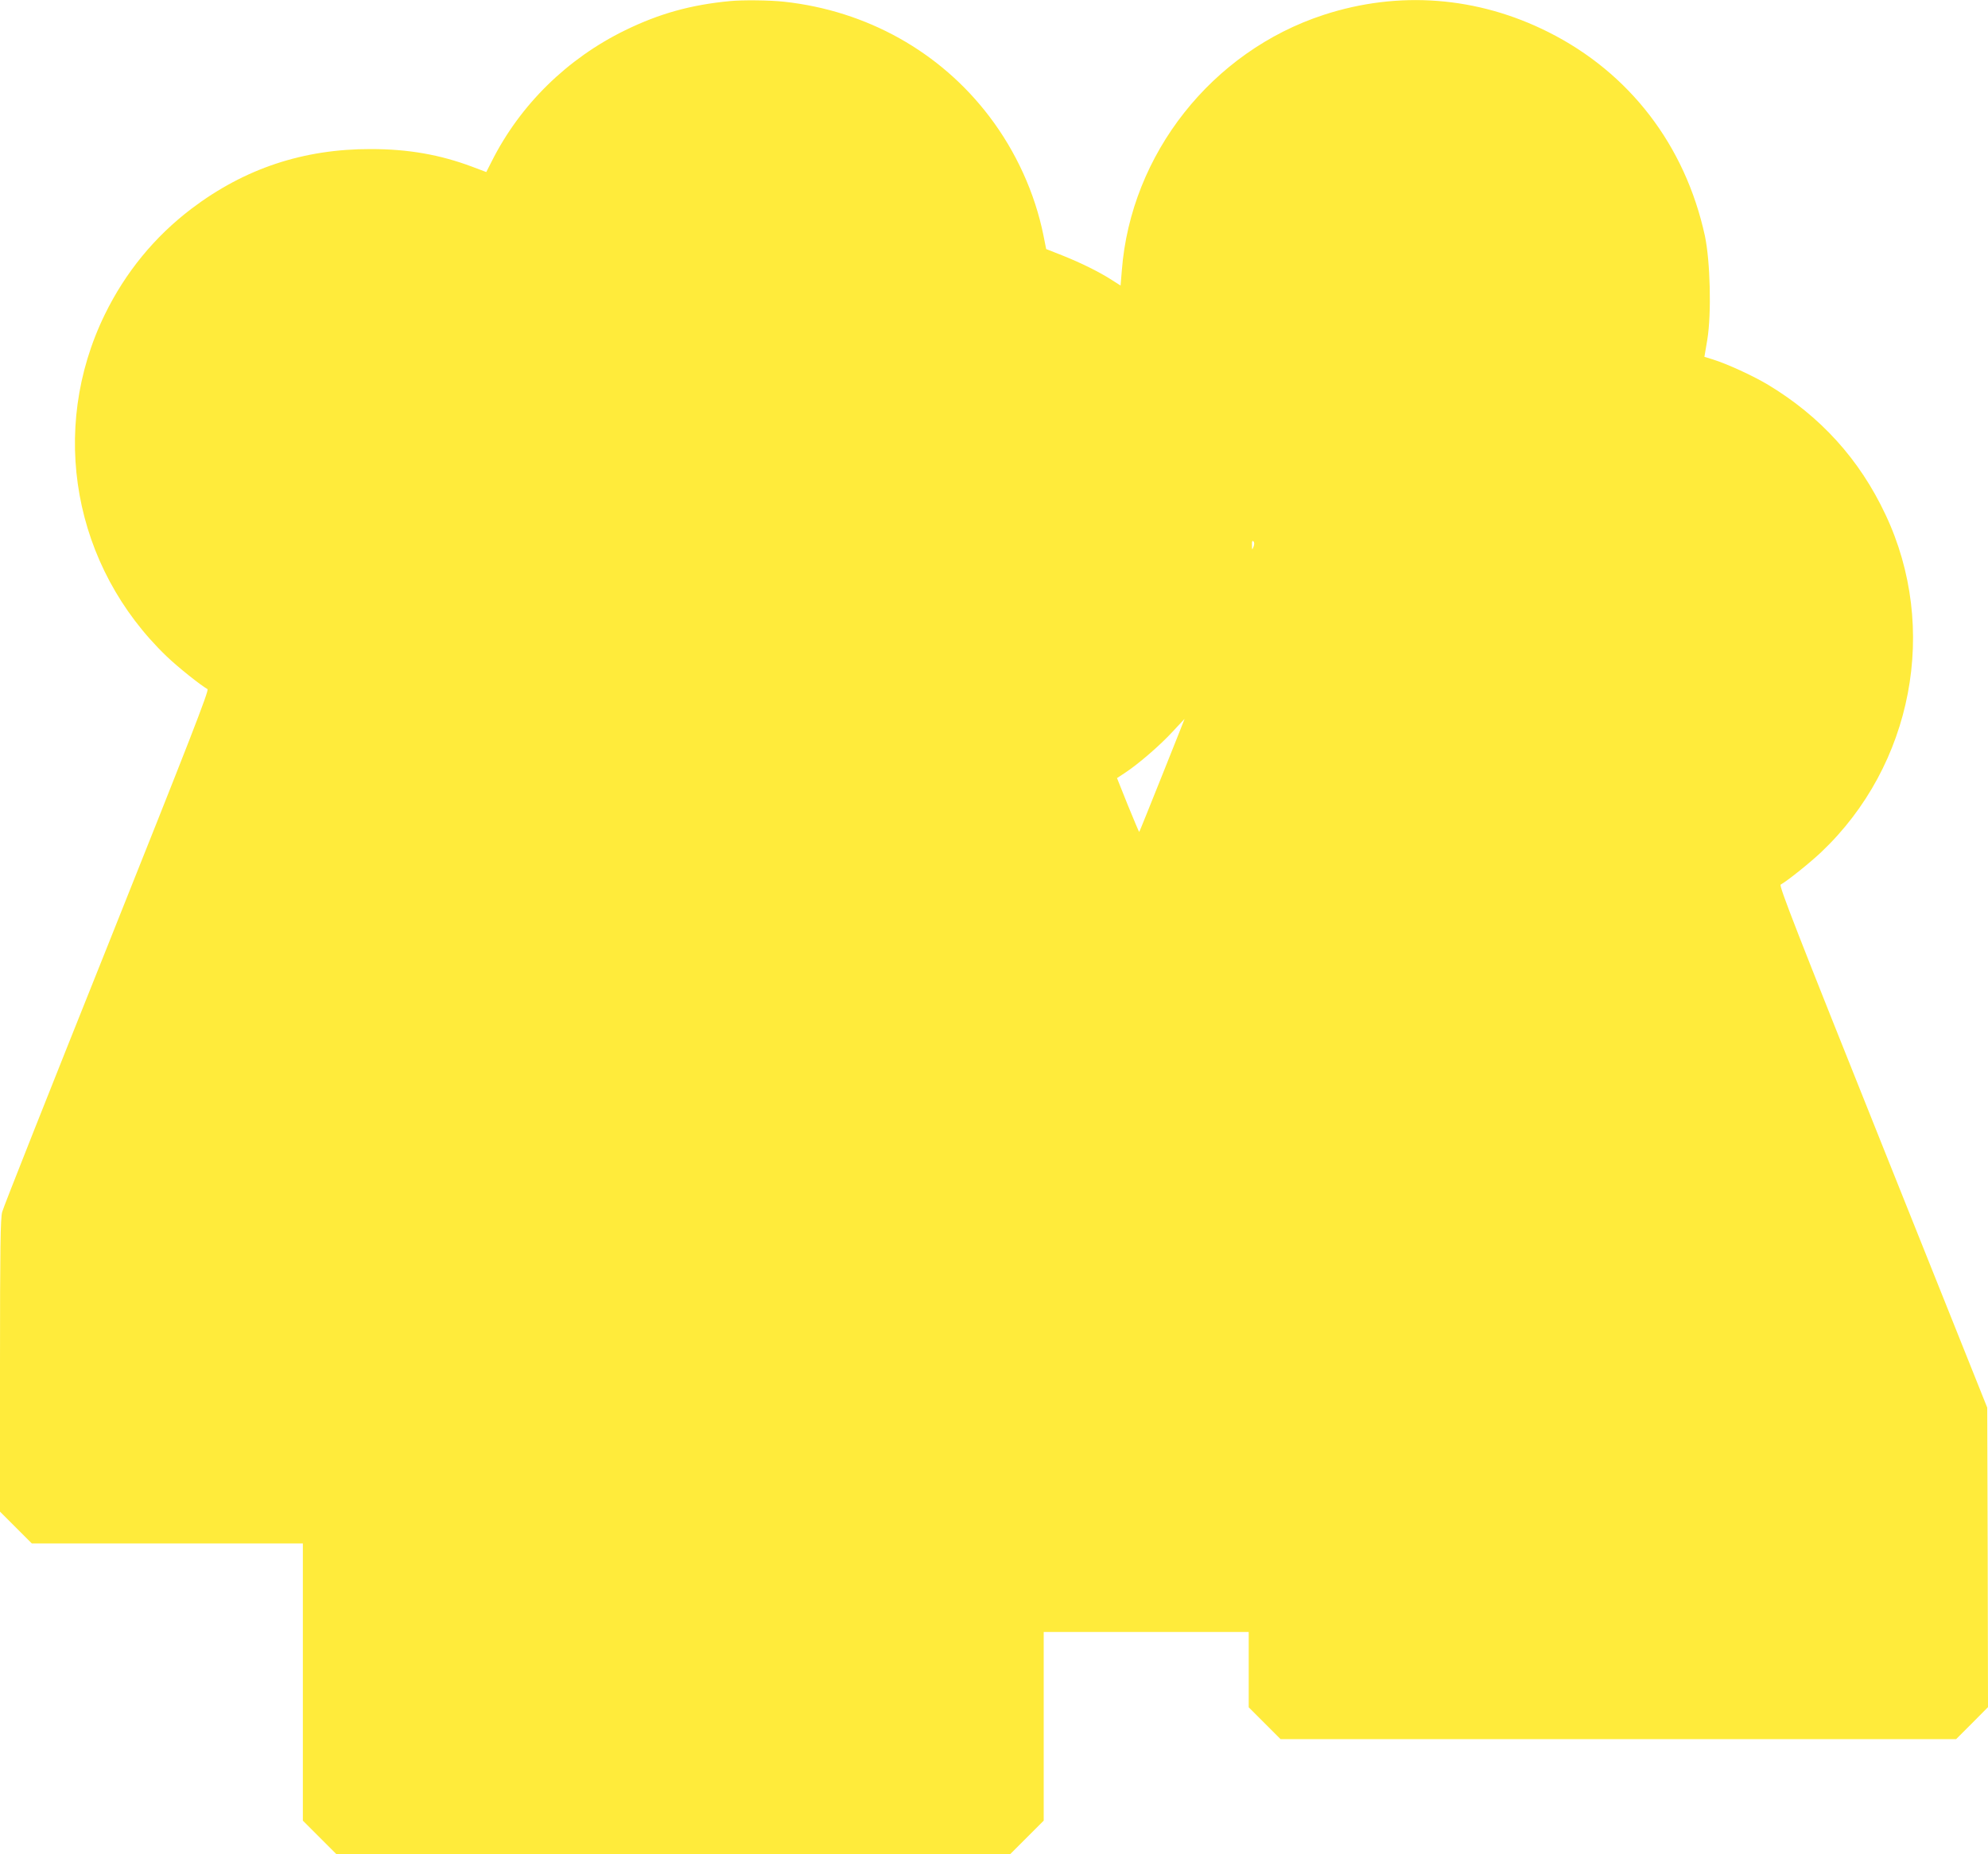 <?xml version="1.0" standalone="no"?>
<!DOCTYPE svg PUBLIC "-//W3C//DTD SVG 20010904//EN"
 "http://www.w3.org/TR/2001/REC-SVG-20010904/DTD/svg10.dtd">
<svg version="1.0" xmlns="http://www.w3.org/2000/svg"
 width="1280pt" height="1194pt" viewBox="0 0 1280 1194"
 preserveAspectRatio="xMidYMid meet">
<g transform="translate(0,1194) scale(0.1,-0.1)"
fill="#ffeb3b" stroke="none">
<path d="M4700 11933 c-253 -24 -456 -81 -675 -188 -373 -182 -676 -480 -859
-844 l-35 -69 -90 34 c-208 78 -412 114 -653 114 -434 1 -813 -125 -1155 -384
-237 -180 -425 -409 -558 -681 -363 -744 -203 -1625 398 -2202 73 -70 216
-184 263 -211 12 -6 -115 -331 -647 -1663 -364 -909 -668 -1676 -675 -1704
-11 -40 -14 -229 -14 -990 l0 -940 103 -103 102 -102 873 0 872 0 0 -893 0
-892 108 -108 107 -107 2170 0 2170 0 108 108 107 107 0 608 0 607 660 0 660
0 0 -242 0 -243 102 -102 103 -103 2175 0 2175 0 103 103 102 103 -2 964 -3
965 -672 1680 c-553 1382 -670 1681 -658 1688 43 24 187 139 261 209 590 559
759 1444 414 2174 -167 356 -419 633 -756 836 -97 58 -262 134 -355 163 l-55
17 19 112 c27 167 19 504 -16 668 -127 582 -485 1049 -1007 1311 -457 230
-965 269 -1448 111 -719 -235 -1241 -896 -1299 -1646 l-8 -97 -55 35 c-82 53
-202 112 -320 159 l-104 41 -18 90 c-55 271 -176 538 -348 764 -317 417 -789
681 -1322 739 -91 10 -267 12 -348 4z m3371 -3514 c-9 -23 -10 -22 -10 11 -1
23 2 31 9 24 7 -7 7 -19 1 -35z m-588 -1471 c-80 -200 -146 -364 -148 -366 -1
-1 -34 76 -73 172 l-70 175 53 35 c88 58 227 179 306 265 41 44 75 81 76 81 0
0 -64 -163 -144 -362z"/>
</g>
</svg>
